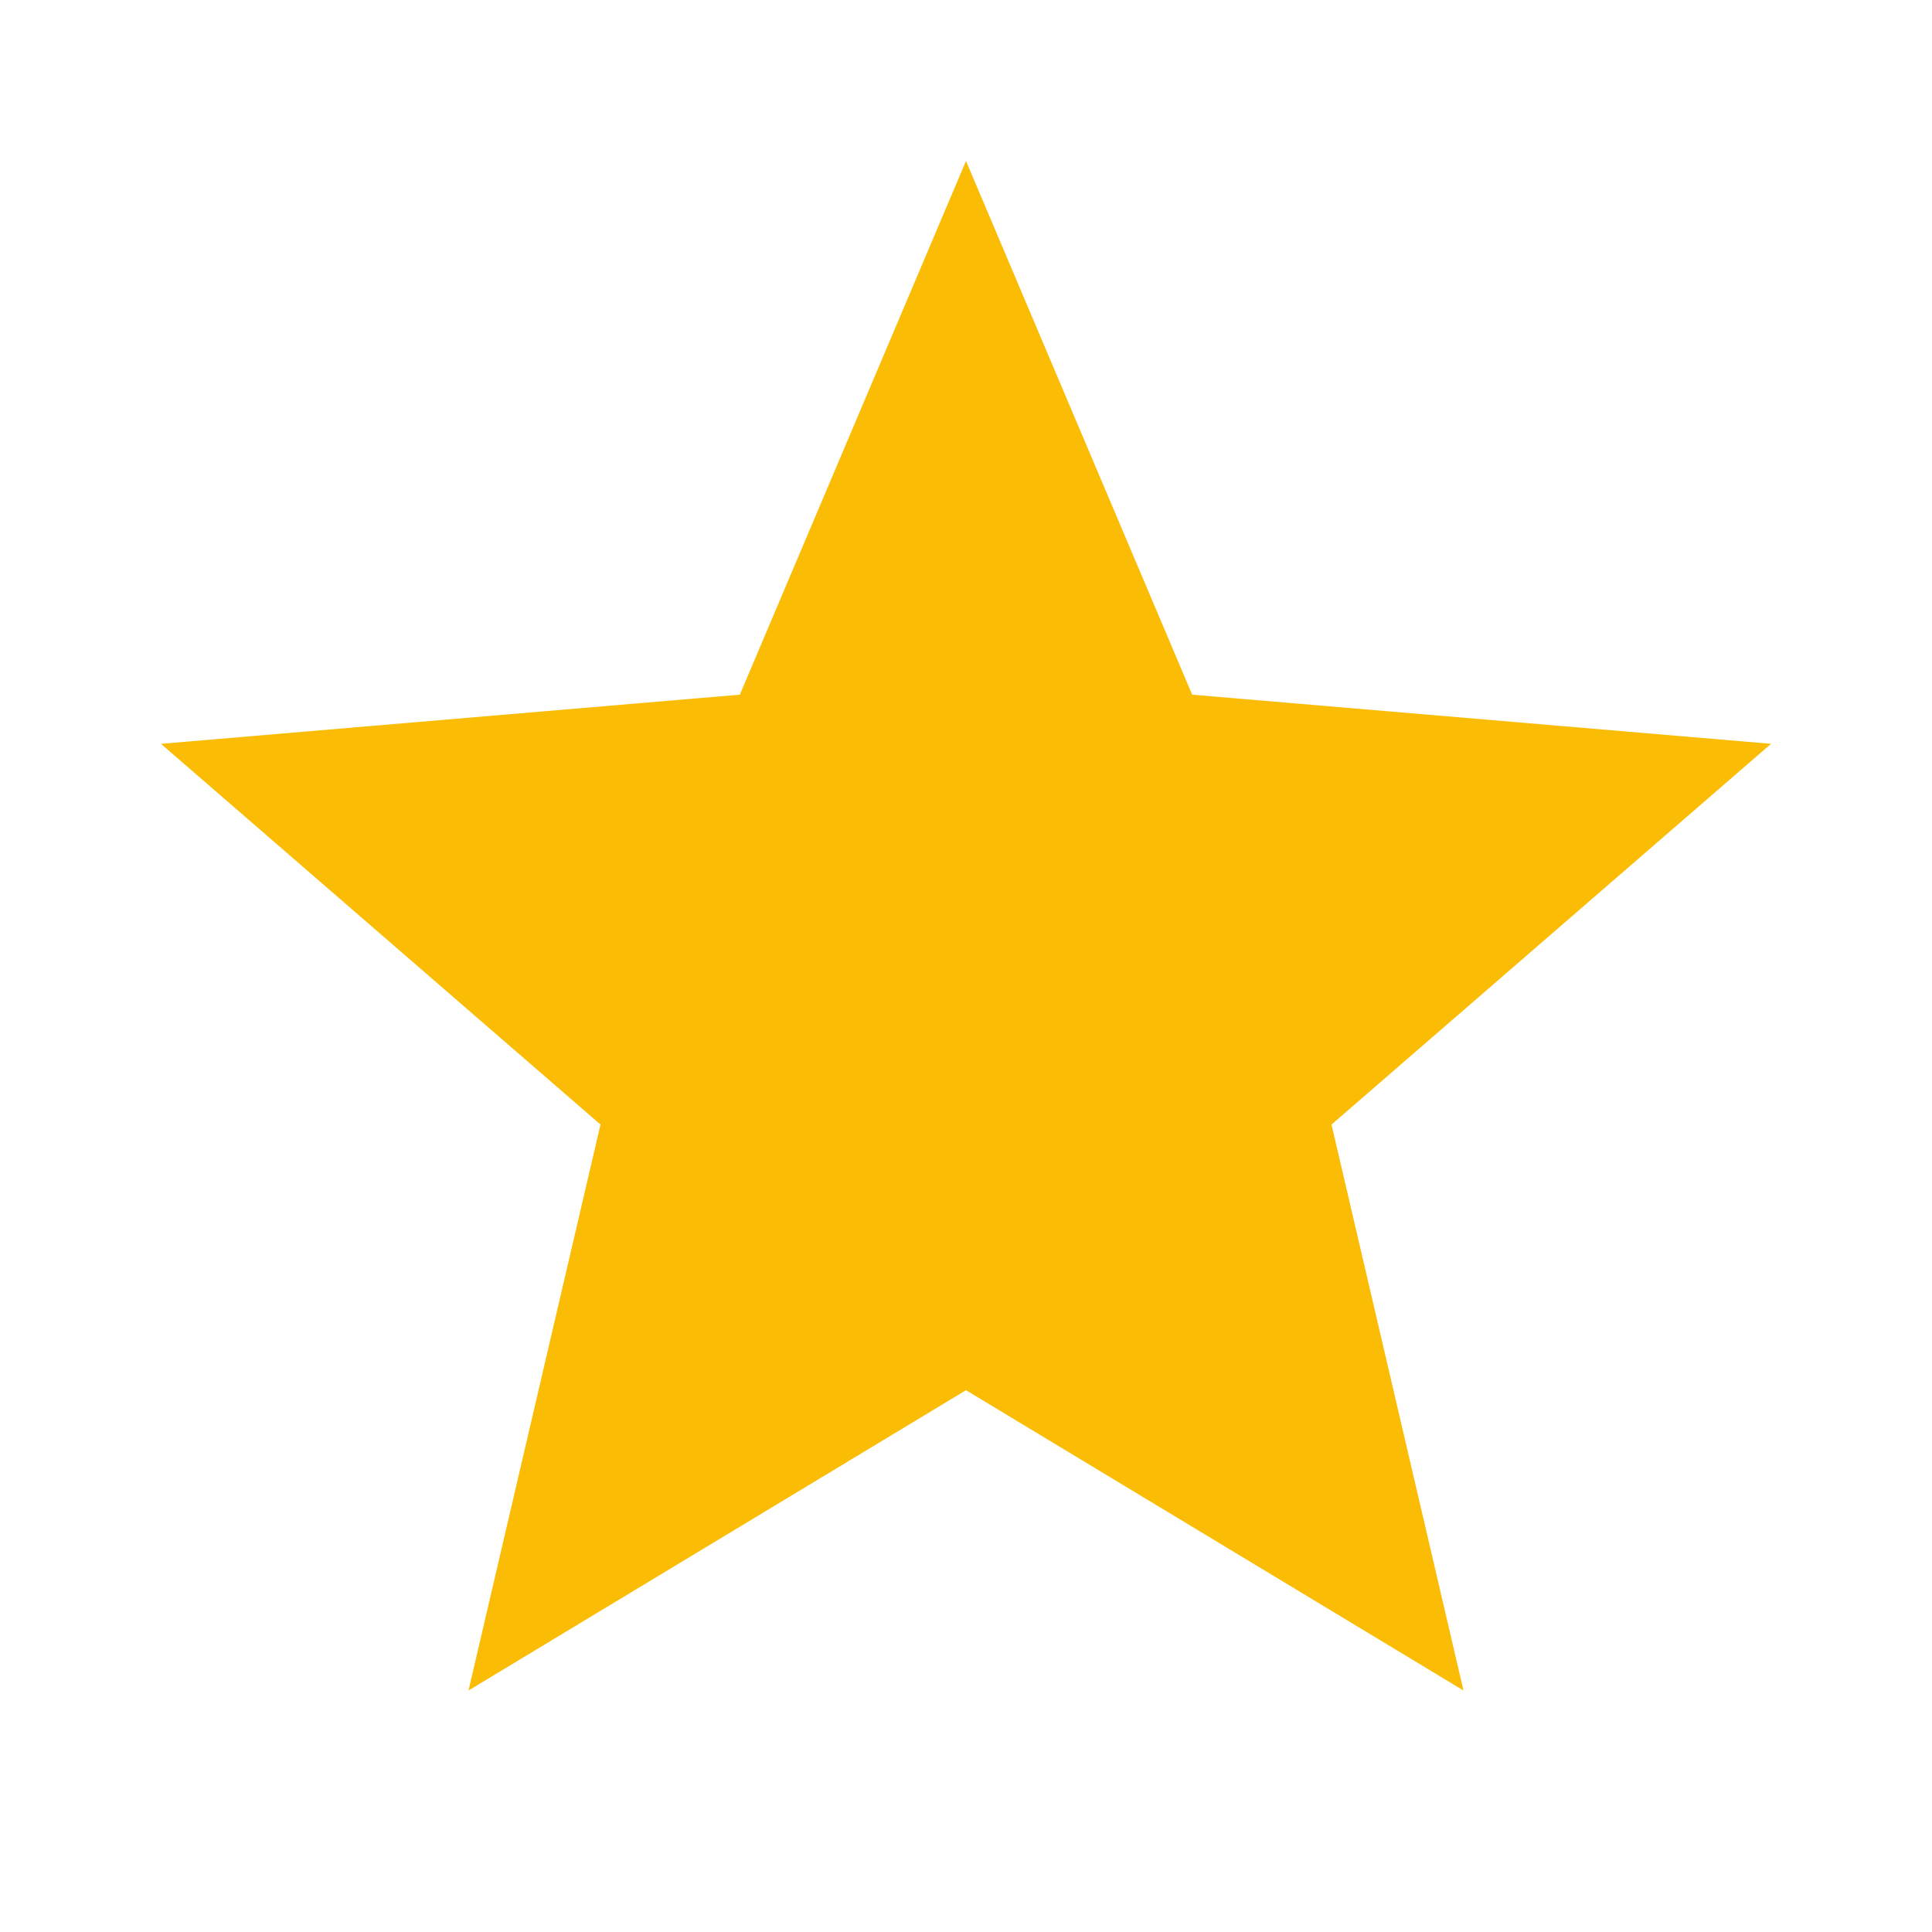 <svg width="16" height="16" viewBox="0 0 16 16" fill="none" xmlns="http://www.w3.org/2000/svg">
<g clip-path="url(#clip0_6579_4719)">
<path d="M8 11.513L12.12 14L11.027 9.313L14.667 6.16L9.873 5.753L8 1.333L6.127 5.753L1.333 6.16L4.973 9.313L3.88 14L8 11.513Z" fill="#FBBC05"/>
</g>
<defs>
<clipPath id="clip0_6579_4719">
<rect width="16" height="16" fill="white"/>
</clipPath>
</defs>
</svg>

